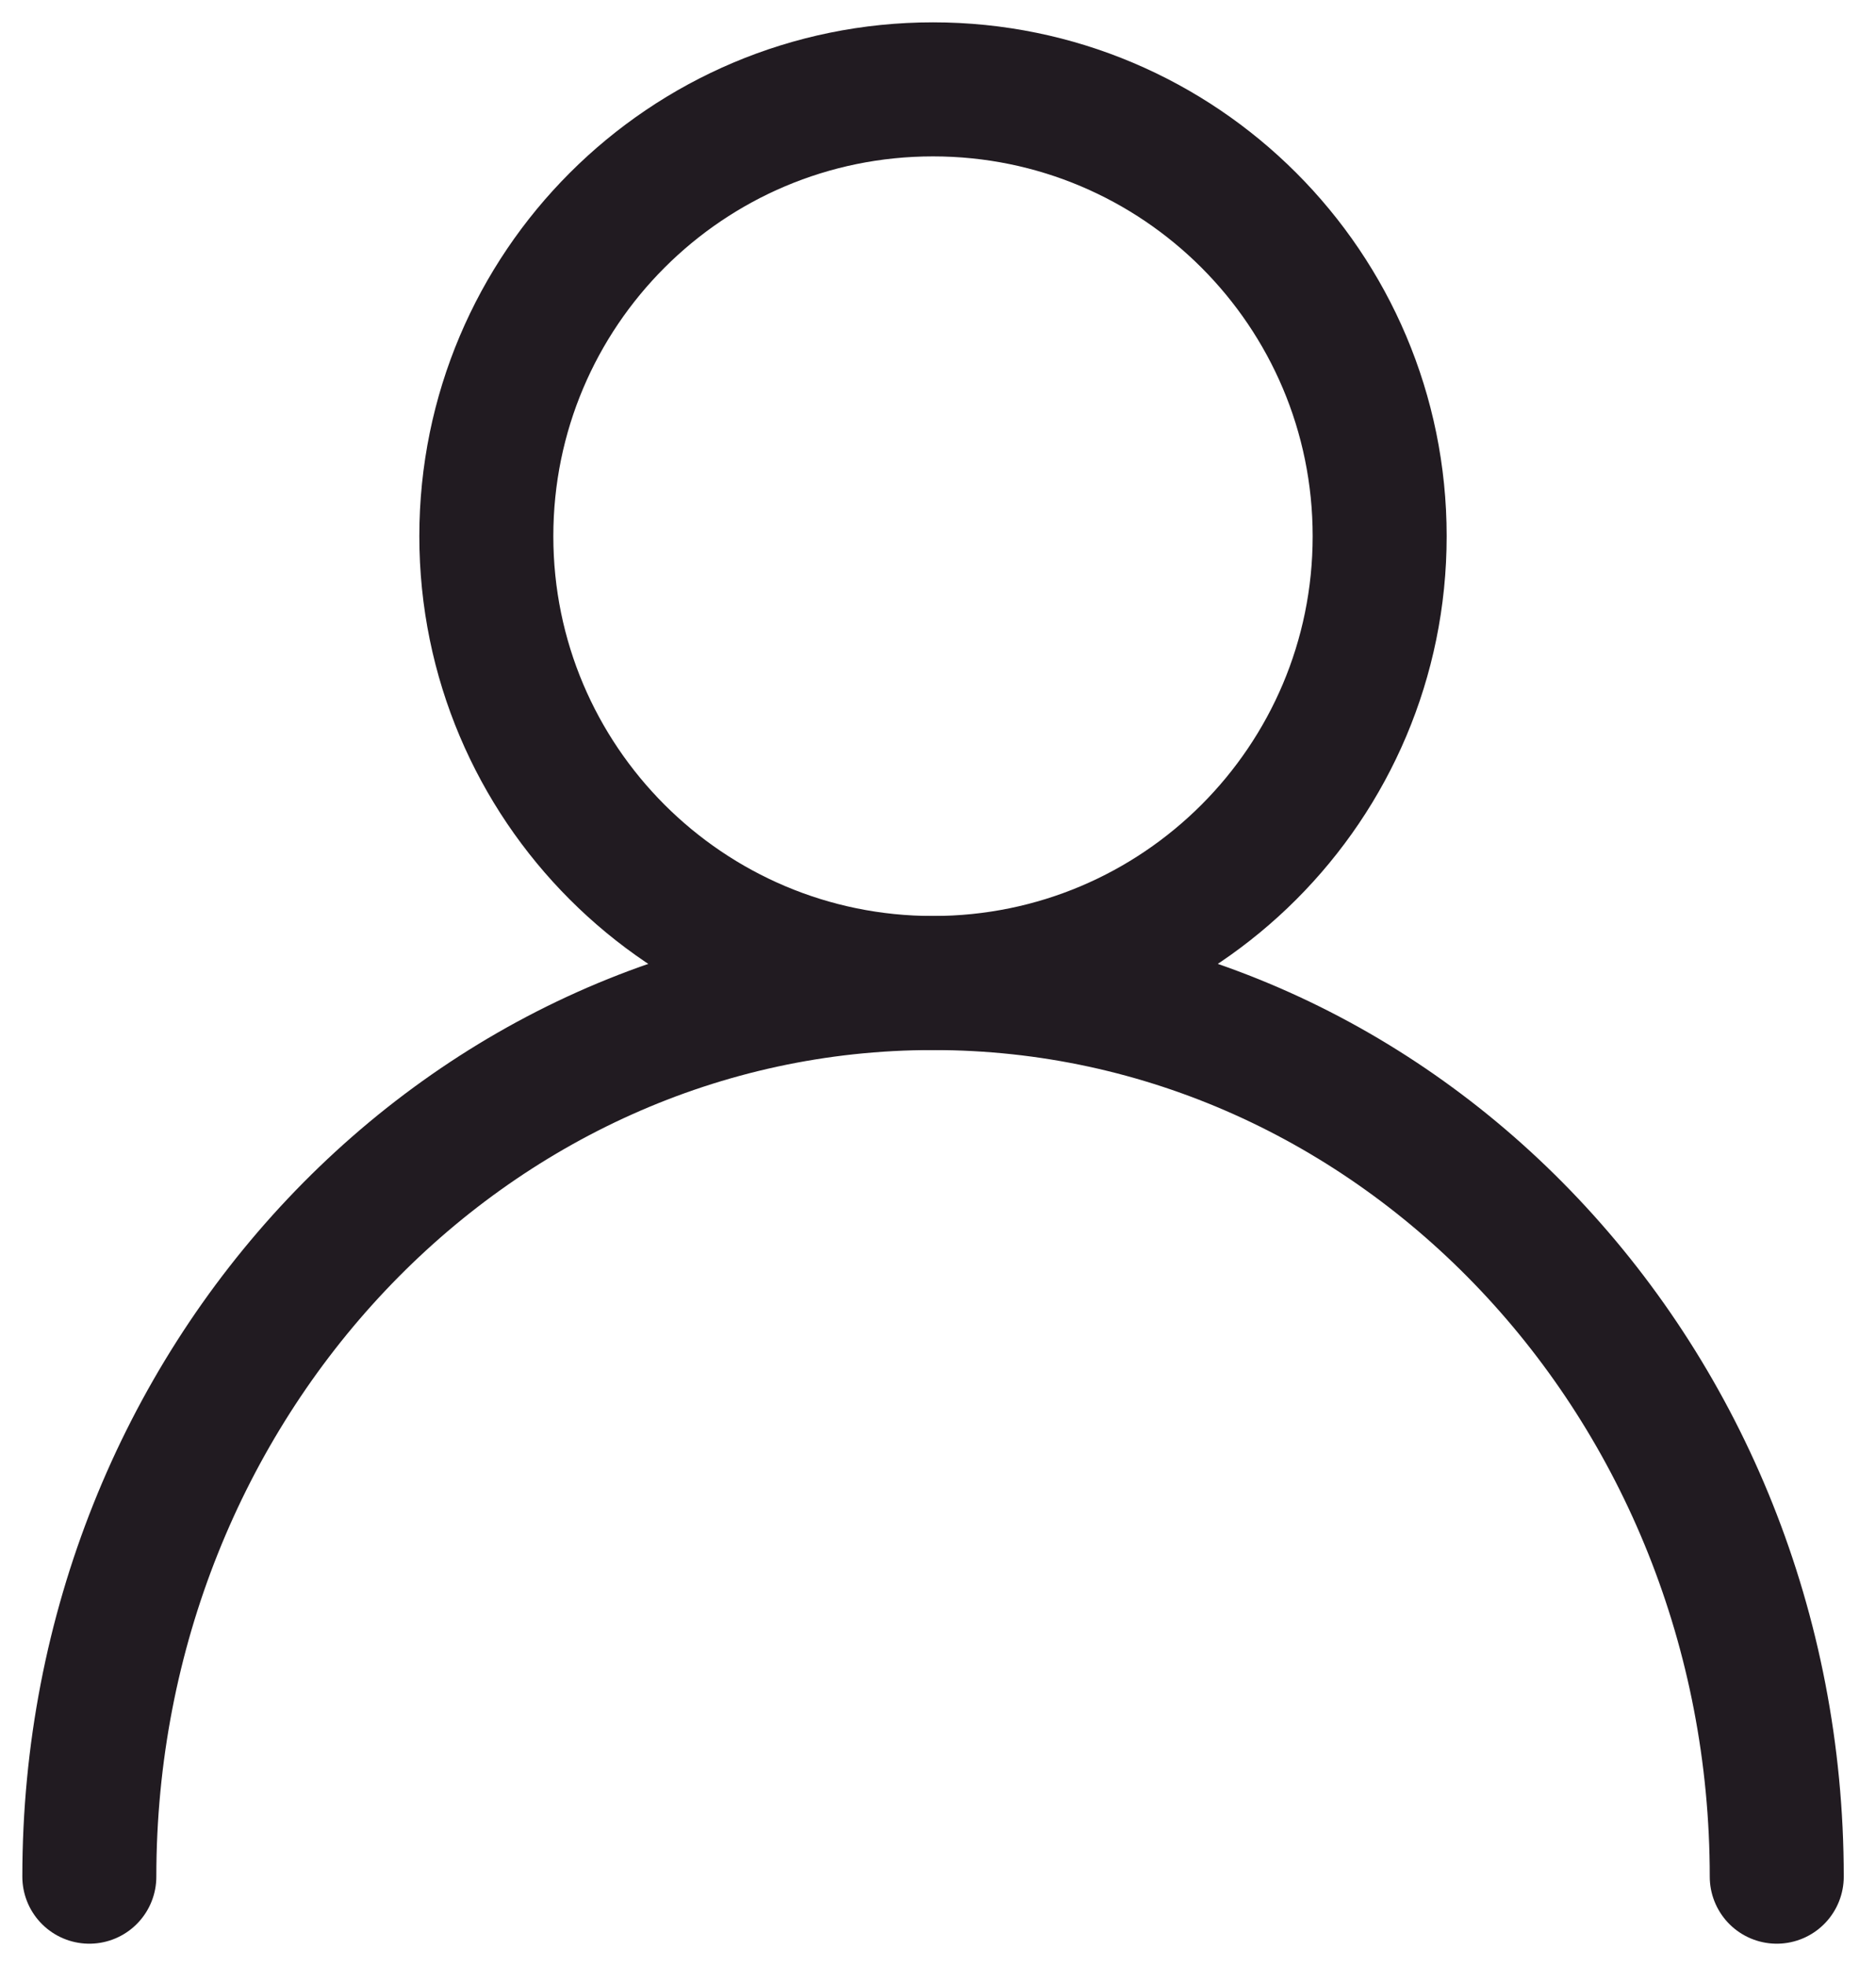 <svg width="21" height="22" viewBox="0 0 21 22" fill="none" xmlns="http://www.w3.org/2000/svg">
<path d="M10.444 11C13.206 11 15.444 8.761 15.444 6C15.444 3.239 13.206 1 10.444 1C7.683 1 5.444 3.239 5.444 6C5.444 8.761 7.683 11 10.444 11Z" stroke="#211B21" stroke-width="1.5" stroke-linecap="round" stroke-linejoin="round"/>
<path d="M19.889 21C19.889 15.477 15.661 11 10.444 11C5.228 11 1 15.477 1 21" stroke="#211B21" stroke-width="1.5" stroke-linecap="round" stroke-linejoin="round"/>
</svg>

